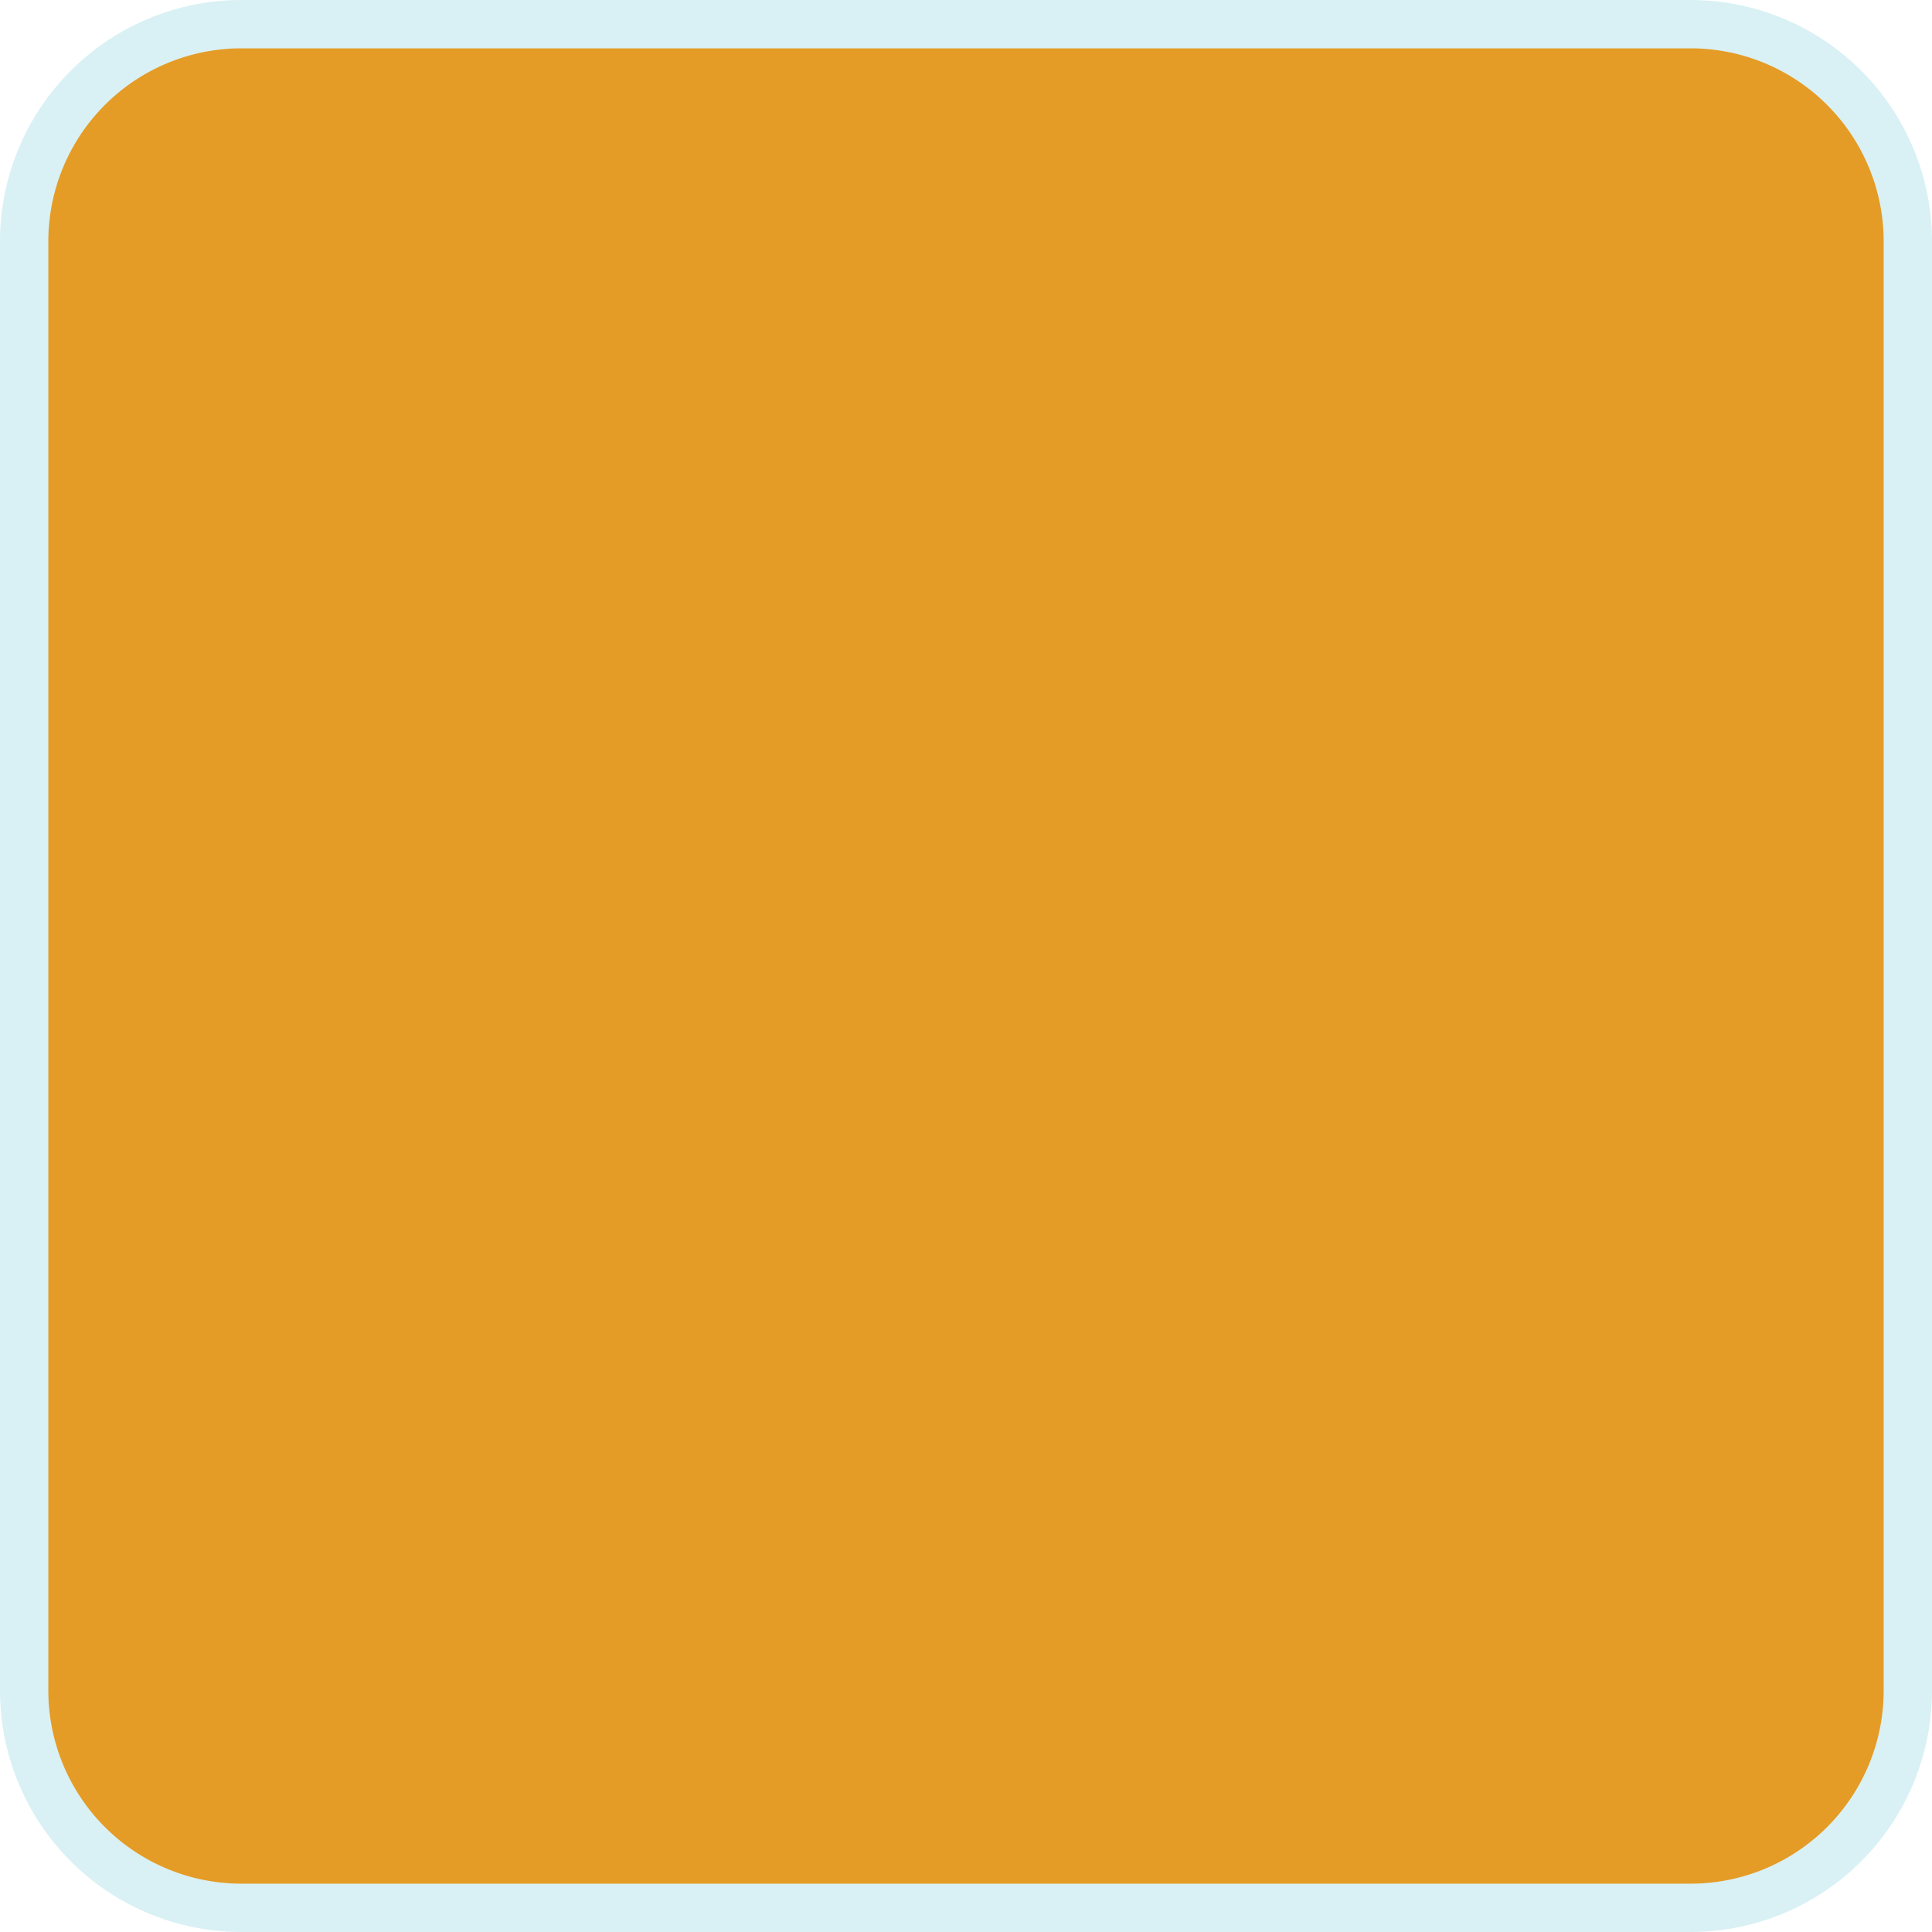 ﻿<?xml version="1.0" encoding="utf-8"?>
<svg version="1.1" xmlns:xlink="http://www.w3.org/1999/xlink" width="40px" height="40px" xmlns="http://www.w3.org/2000/svg">
  <g transform="matrix(1 0 0 1 -4016 -759 )">
    <path d="M 4017 764  A 4 4 0 0 1 4021 760 L 4051 760  A 4 4 0 0 1 4055 764 L 4055 794  A 4 4 0 0 1 4051 798 L 4021 798  A 4 4 0 0 1 4017 794 L 4017 764  Z " fill-rule="nonzero" fill="#e49c27" stroke="none" />
    <path d="M 4016.5 764  A 4.5 4.5 0 0 1 4021 759.5 L 4051 759.5  A 4.5 4.5 0 0 1 4055.5 764 L 4055.5 794  A 4.5 4.5 0 0 1 4051 798.5 L 4021 798.5  A 4.5 4.5 0 0 1 4016.5 794 L 4016.5 764  Z " stroke-width="1" stroke="#02a6b5" fill="none" stroke-opacity="0.149" />
  </g>
</svg>